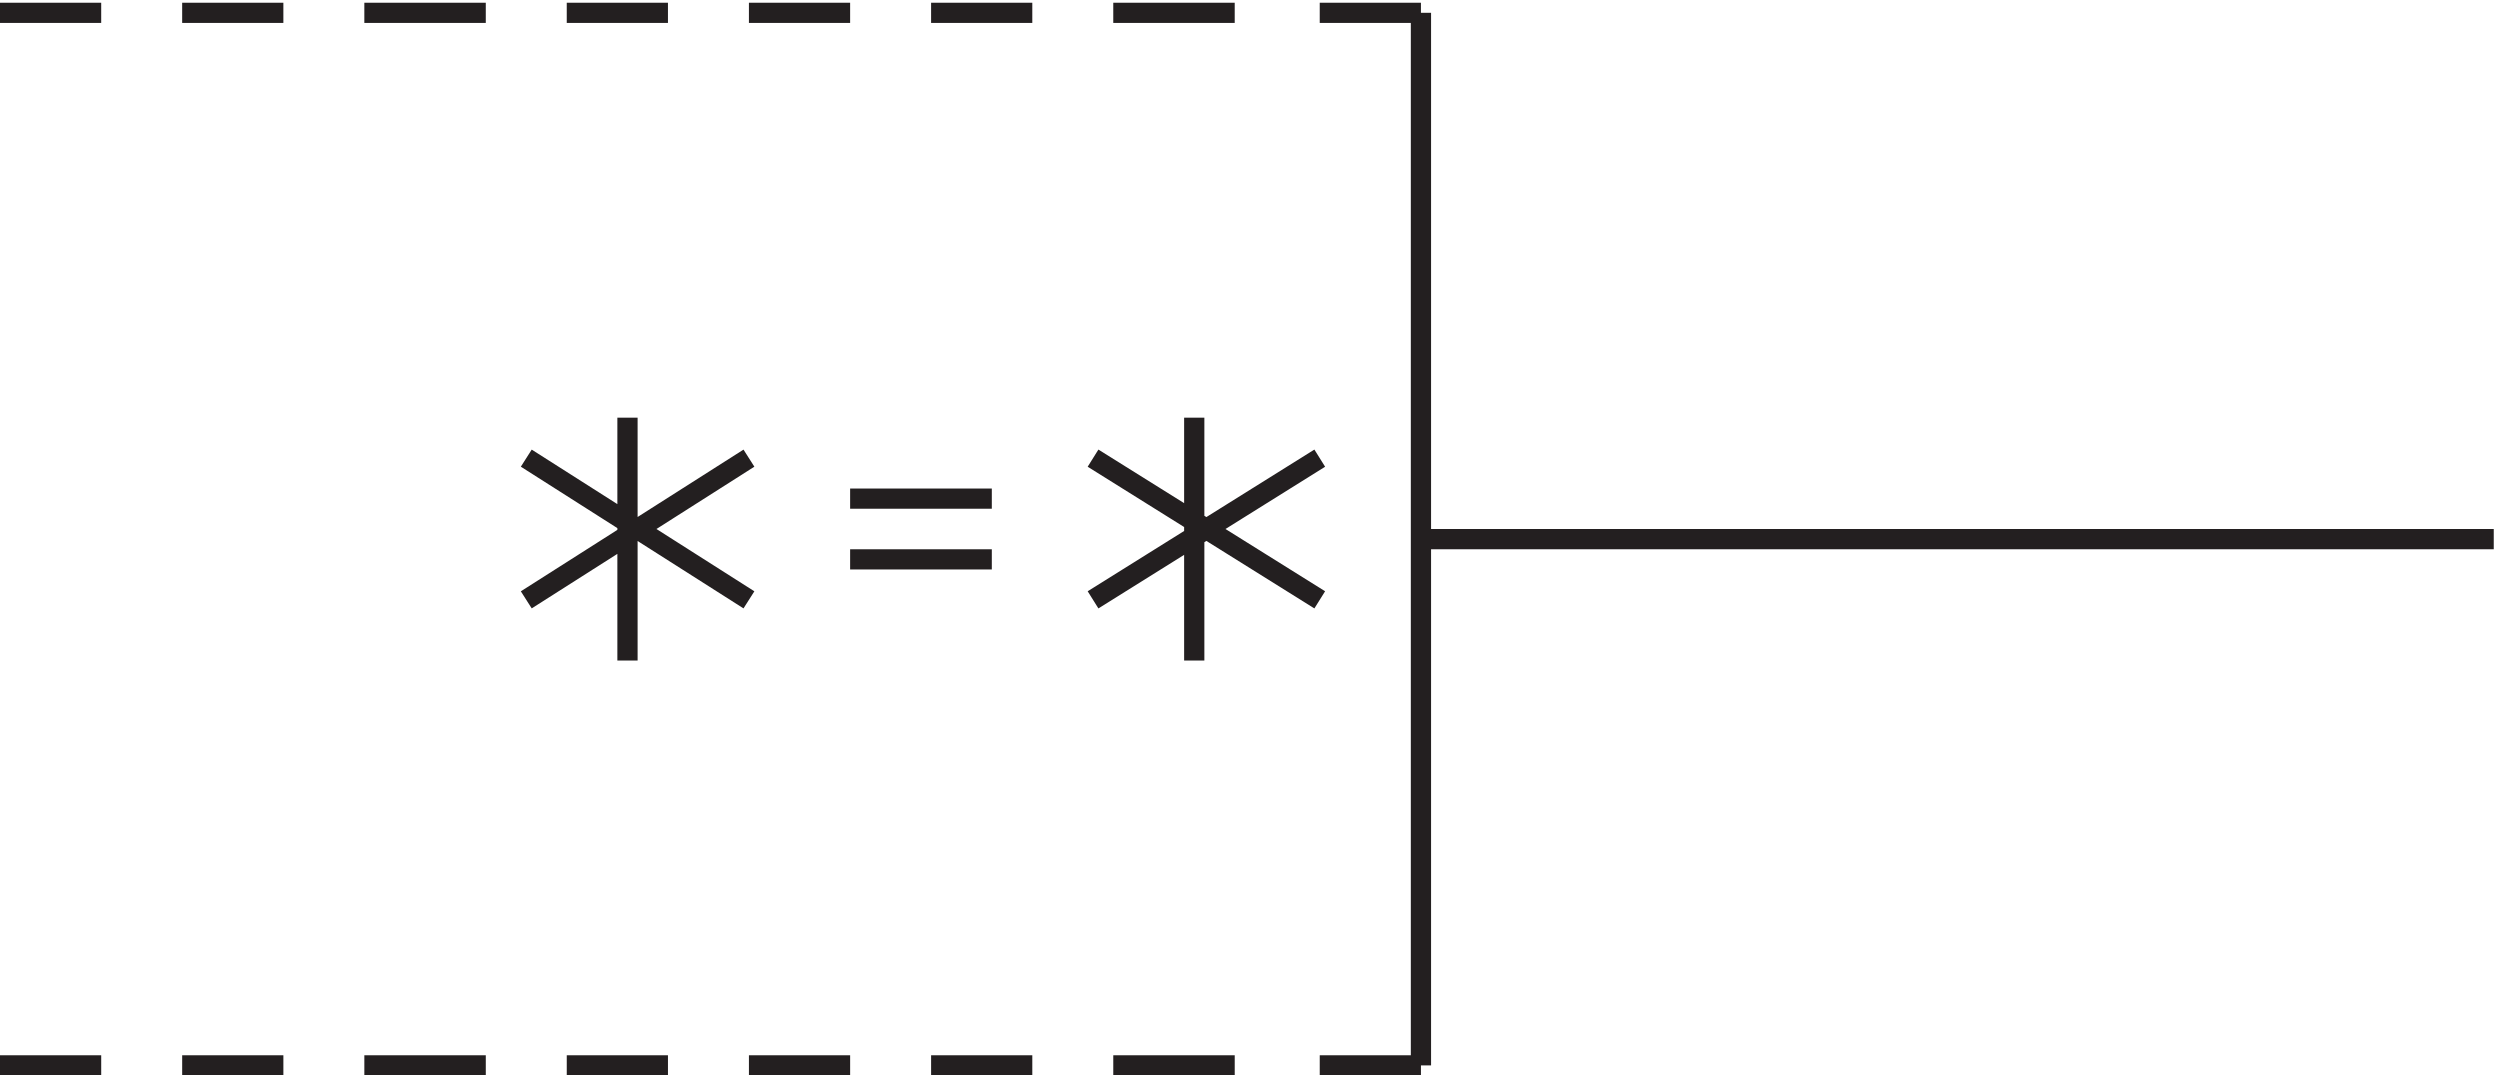 <svg xmlns="http://www.w3.org/2000/svg" xml:space="preserve" width="123.2" height="53"><path d="M318.332 213.664h52.5m-52.5-22.5h52.5m159 202.504h-37.5m-31.5 0h-45m-30 0h-37.5m-30 0h-37.5m-30 0h-37.5m-30 0h-45m-30 0h-37.5m-30 0h-37.5m526.5 0v-390m0 0h-37.5m-31.5 0h-45m-30 0h-37.5m-30 0h-37.5m-30 0h-37.5m-30 0h-45m-30 0h-37.5m-30 0h-37.5m526.5 194.996h397.5m-481.5 45v-90m-37.5 75 84-52.5m-84 0 84 52.5m-256.5 15v-90m-37.5 75 82.5-52.5m-82.5 0 82.5 52.5" style="fill:none;stroke:#231f20;stroke-width:7.5;stroke-linecap:butt;stroke-linejoin:miter;stroke-miterlimit:10;stroke-dasharray:none;stroke-opacity:1" transform="matrix(.133 0 0 -.133 -.444 52.99)"/></svg>

